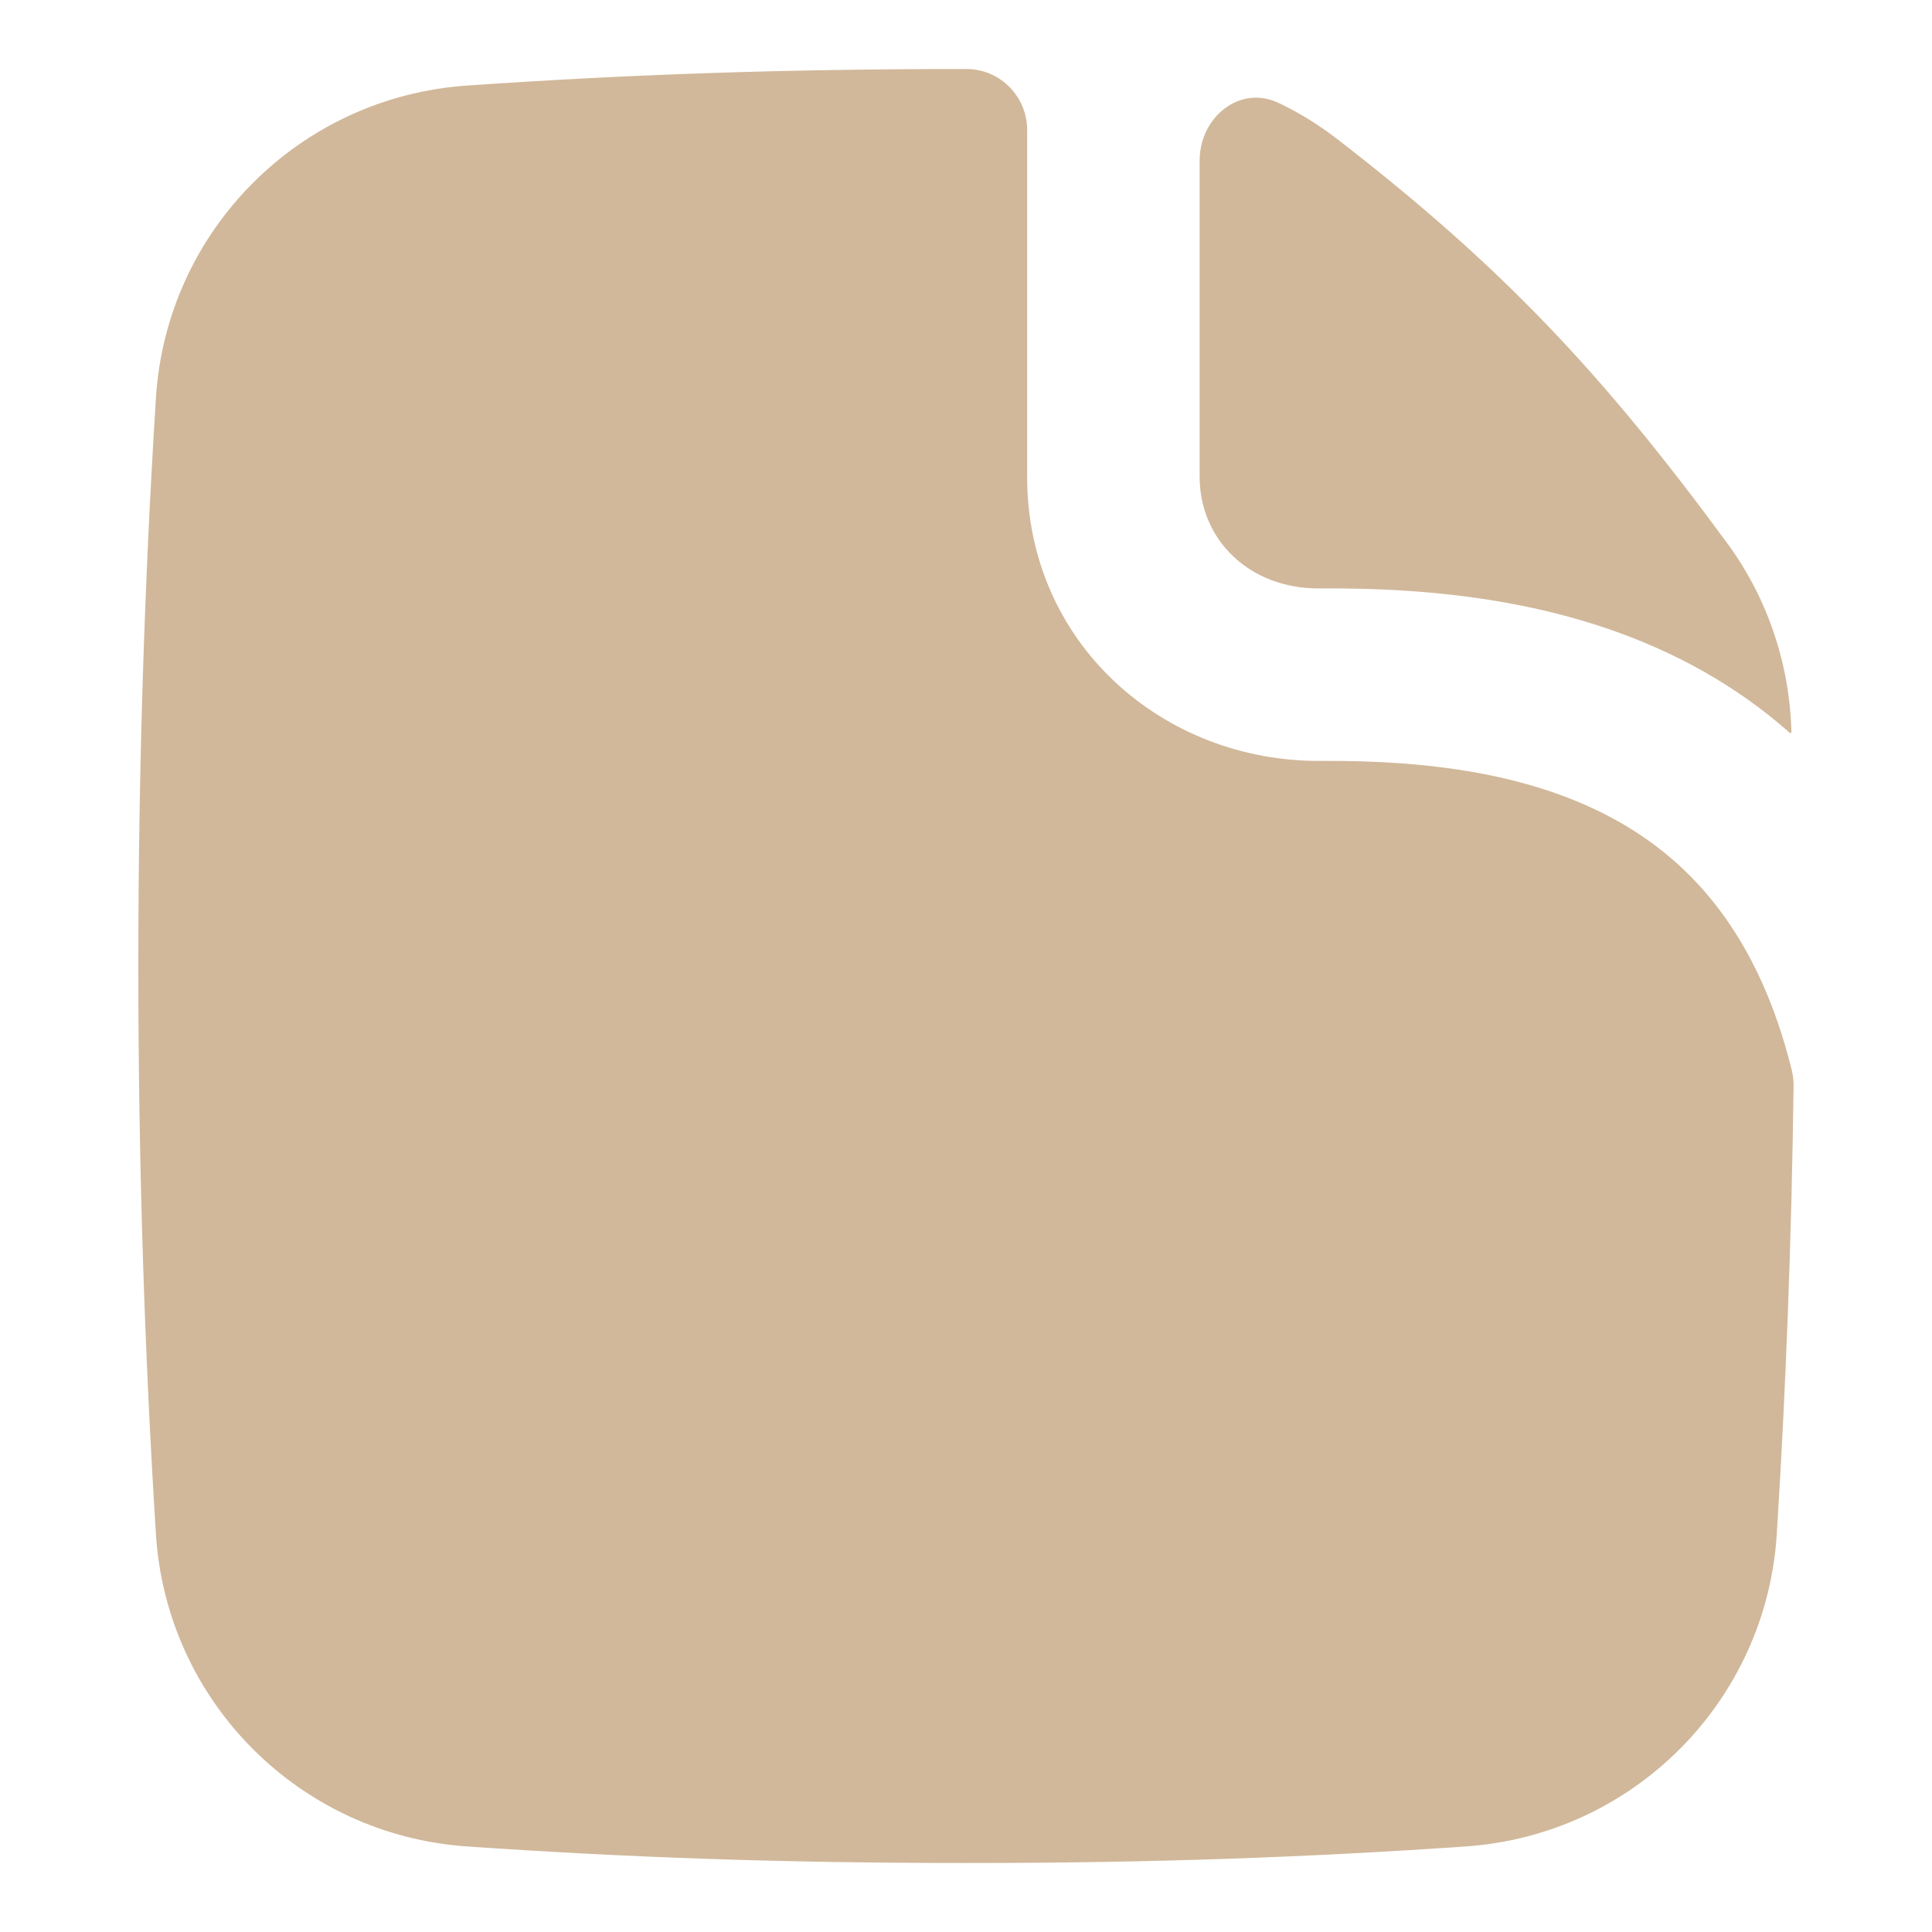 <svg width="60" height="60" viewBox="0 0 60 60" fill="none" xmlns="http://www.w3.org/2000/svg">
<path fill-rule="evenodd" clip-rule="evenodd" d="M31.899 4.038C31.899 2.993 31.056 2.143 30.011 2.143C24.147 2.143 19.407 2.32 14.502 2.657C9.304 3.014 5.168 7.155 4.842 12.364C4.484 18.058 4.296 23.957 4.296 30C4.296 36.043 4.484 41.942 4.842 47.637C5.168 52.845 9.304 56.986 14.502 57.343C19.407 57.68 24.147 57.857 30.011 57.857C35.875 57.857 40.615 57.68 45.519 57.343C50.717 56.986 54.853 52.845 55.18 47.637C55.463 43.123 55.64 38.48 55.701 33.74C55.703 33.568 55.684 33.394 55.643 33.227C54.607 29.039 52.543 26.805 50.277 25.521C47.582 23.994 44.246 23.608 41.018 23.631C36.115 23.665 31.899 19.978 31.899 14.81V4.038ZM55.581 22.757C55.602 22.776 55.634 22.76 55.634 22.733C55.581 20.636 54.901 18.586 53.646 16.877C49.773 11.601 46.633 8.259 41.508 4.303C40.947 3.87 40.347 3.502 39.718 3.201C38.503 2.619 37.256 3.641 37.256 4.988V14.81C37.256 16.744 38.783 18.289 40.98 18.274C44.511 18.249 48.991 18.634 52.918 20.86C53.86 21.394 54.752 22.023 55.581 22.757Z" fill="#D1B89A"/>
</svg>
